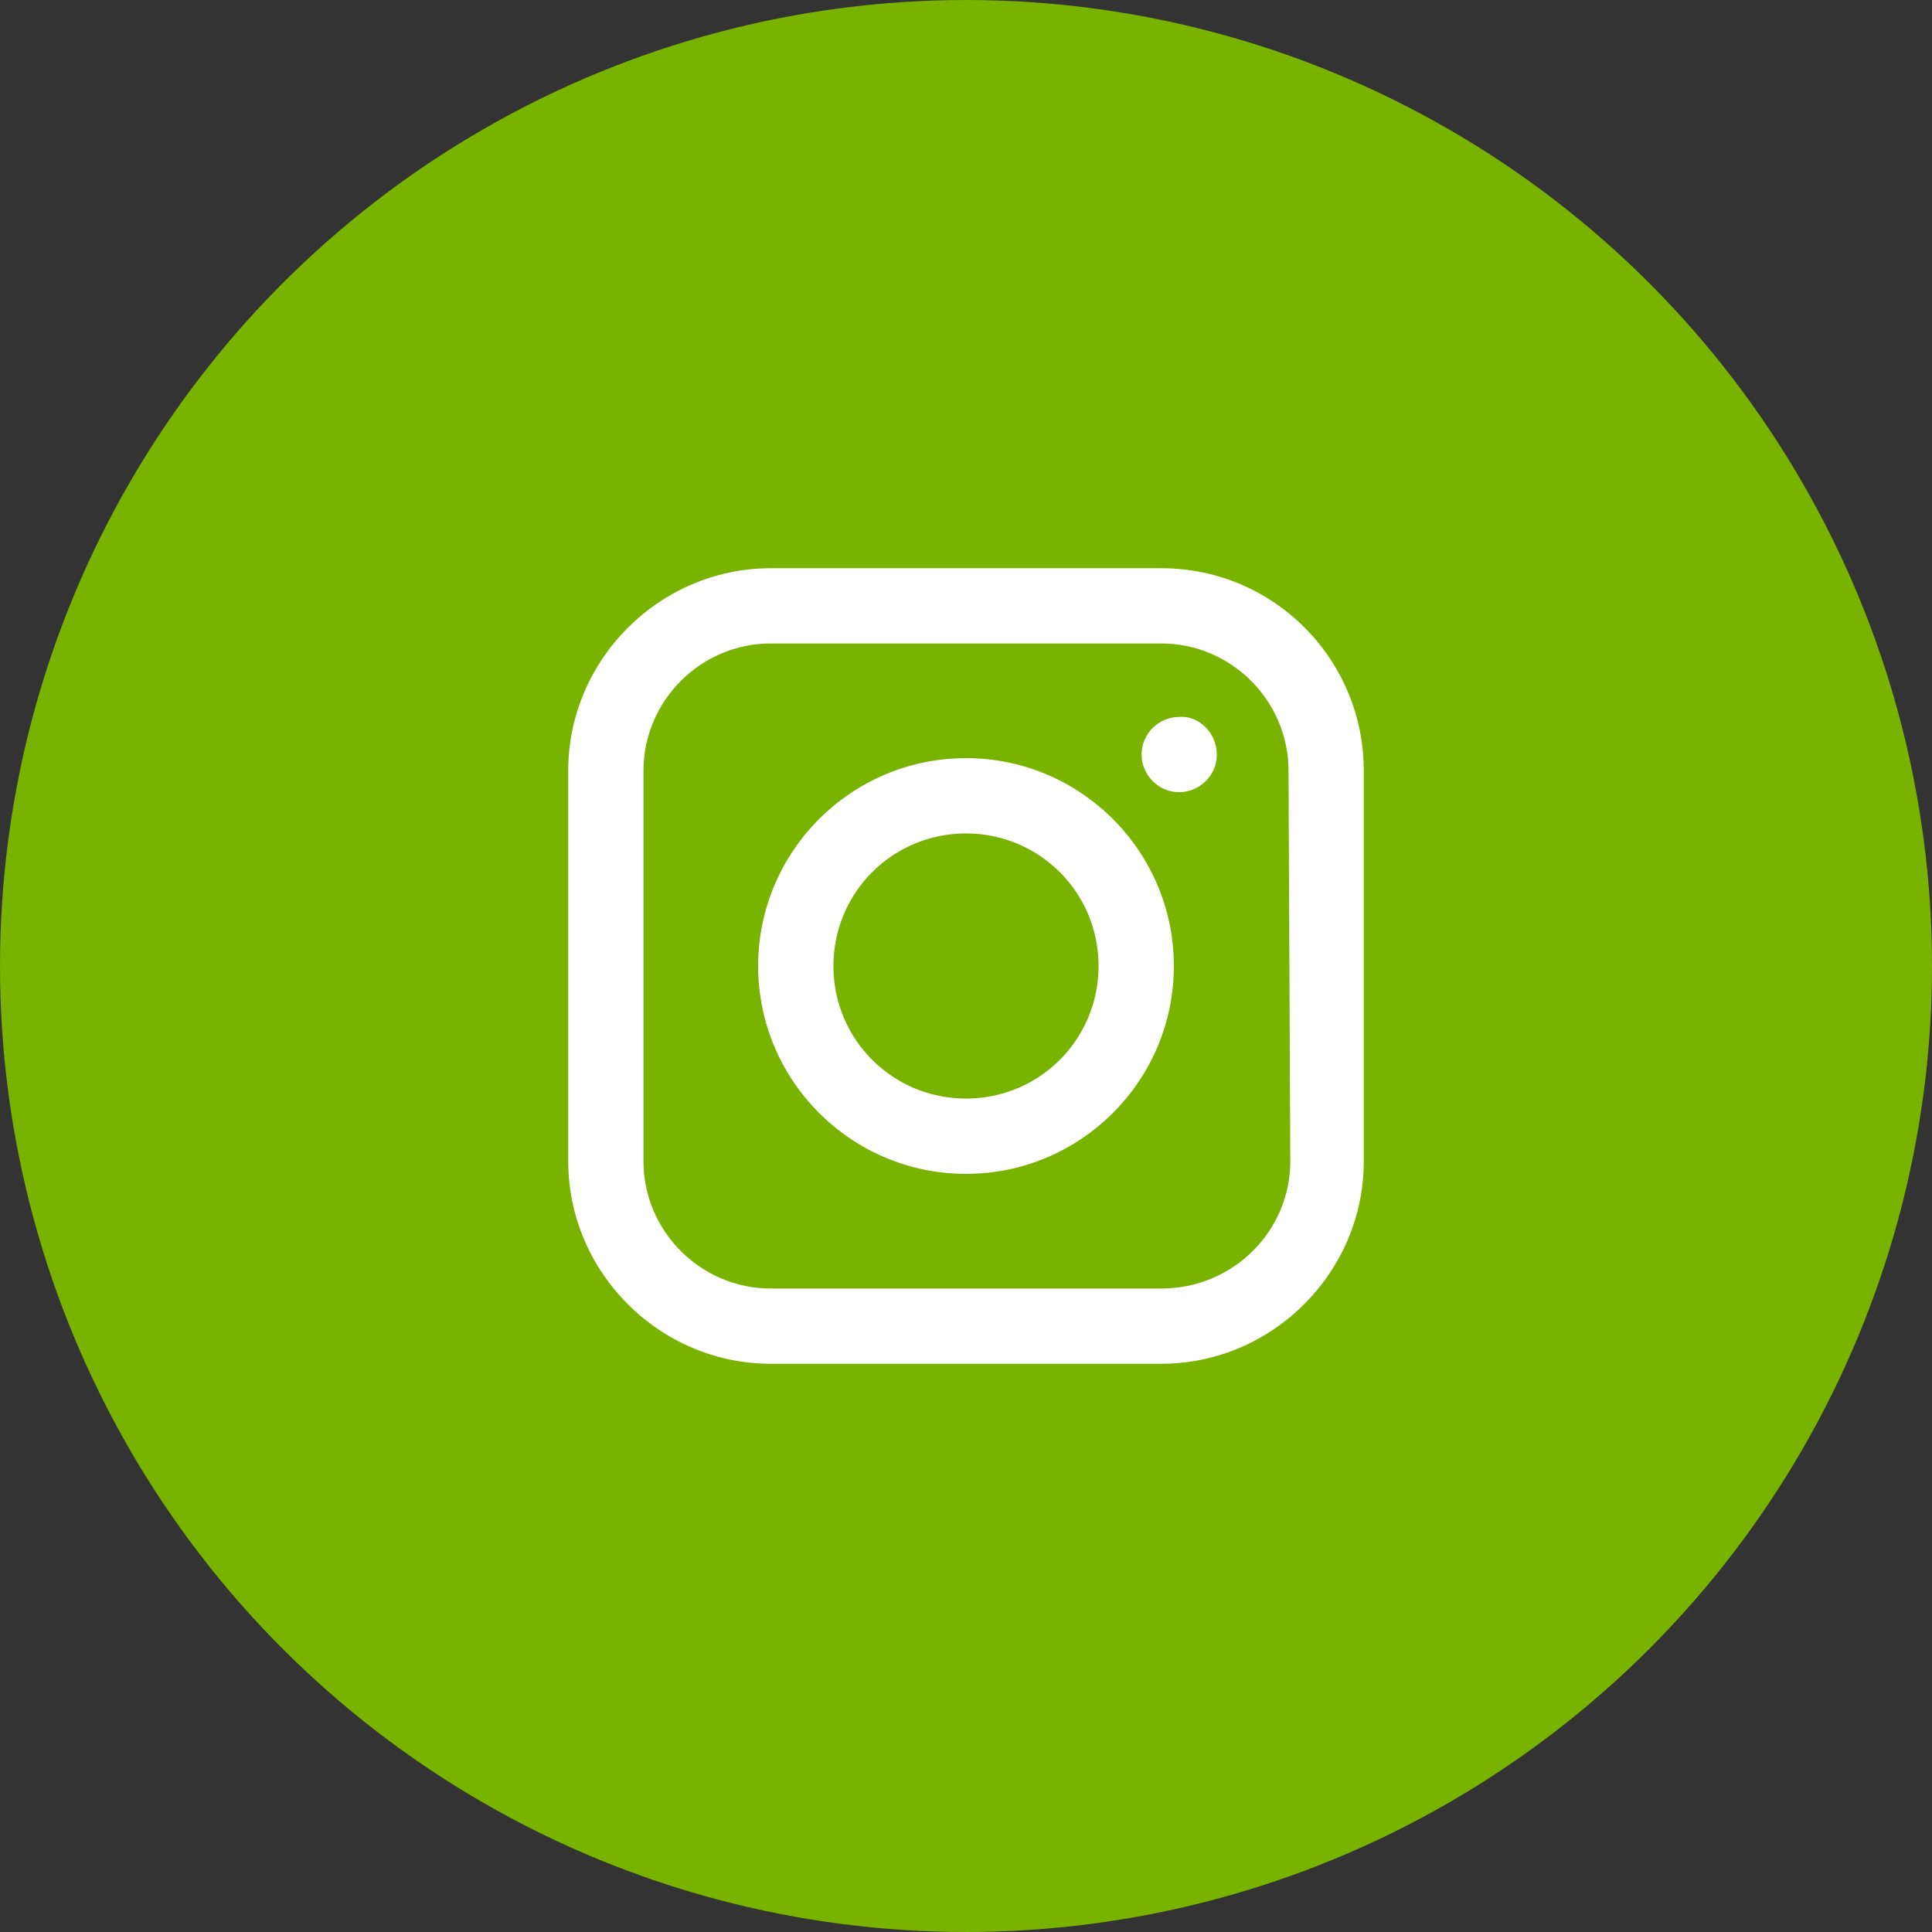 <?xml version="1.0" encoding="UTF-8"?> <svg xmlns="http://www.w3.org/2000/svg" width="34" height="34" viewBox="0 0 34 34" fill="none"><rect x="0" y="0" width="34" height="34" fill="#333333" stroke="none"/><circle cx="17" cy="17" r="17" fill="#78B300"></circle><path d="M21.414 13.279C21.414 13.658 21.099 13.941 20.752 13.941C20.374 13.941 20.09 13.626 20.09 13.279C20.09 12.901 20.405 12.617 20.752 12.617C21.099 12.586 21.414 12.901 21.414 13.279ZM24 13.563V20.437C24 22.392 22.392 24 20.437 24H13.563C11.608 24 10 22.392 10 20.437V13.563C10 11.608 11.608 10 13.563 10H20.437C22.423 10 24 11.608 24 13.563ZM22.676 13.563C22.676 12.333 21.667 11.324 20.437 11.324H13.563C12.333 11.324 11.324 12.333 11.324 13.563V20.437C11.324 21.667 12.333 22.676 13.563 22.676H20.437C21.698 22.676 22.707 21.667 22.707 20.437L22.676 13.563ZM20.658 17C20.658 14.982 19.018 13.342 17 13.342C14.982 13.342 13.342 14.982 13.342 17C13.342 19.018 14.982 20.658 17 20.658C19.018 20.658 20.658 19.018 20.658 17ZM19.333 17C19.333 18.293 18.293 19.333 17 19.333C15.707 19.333 14.667 18.293 14.667 17C14.667 15.707 15.707 14.667 17 14.667C18.293 14.667 19.333 15.707 19.333 17Z" fill="white"></path></svg> 